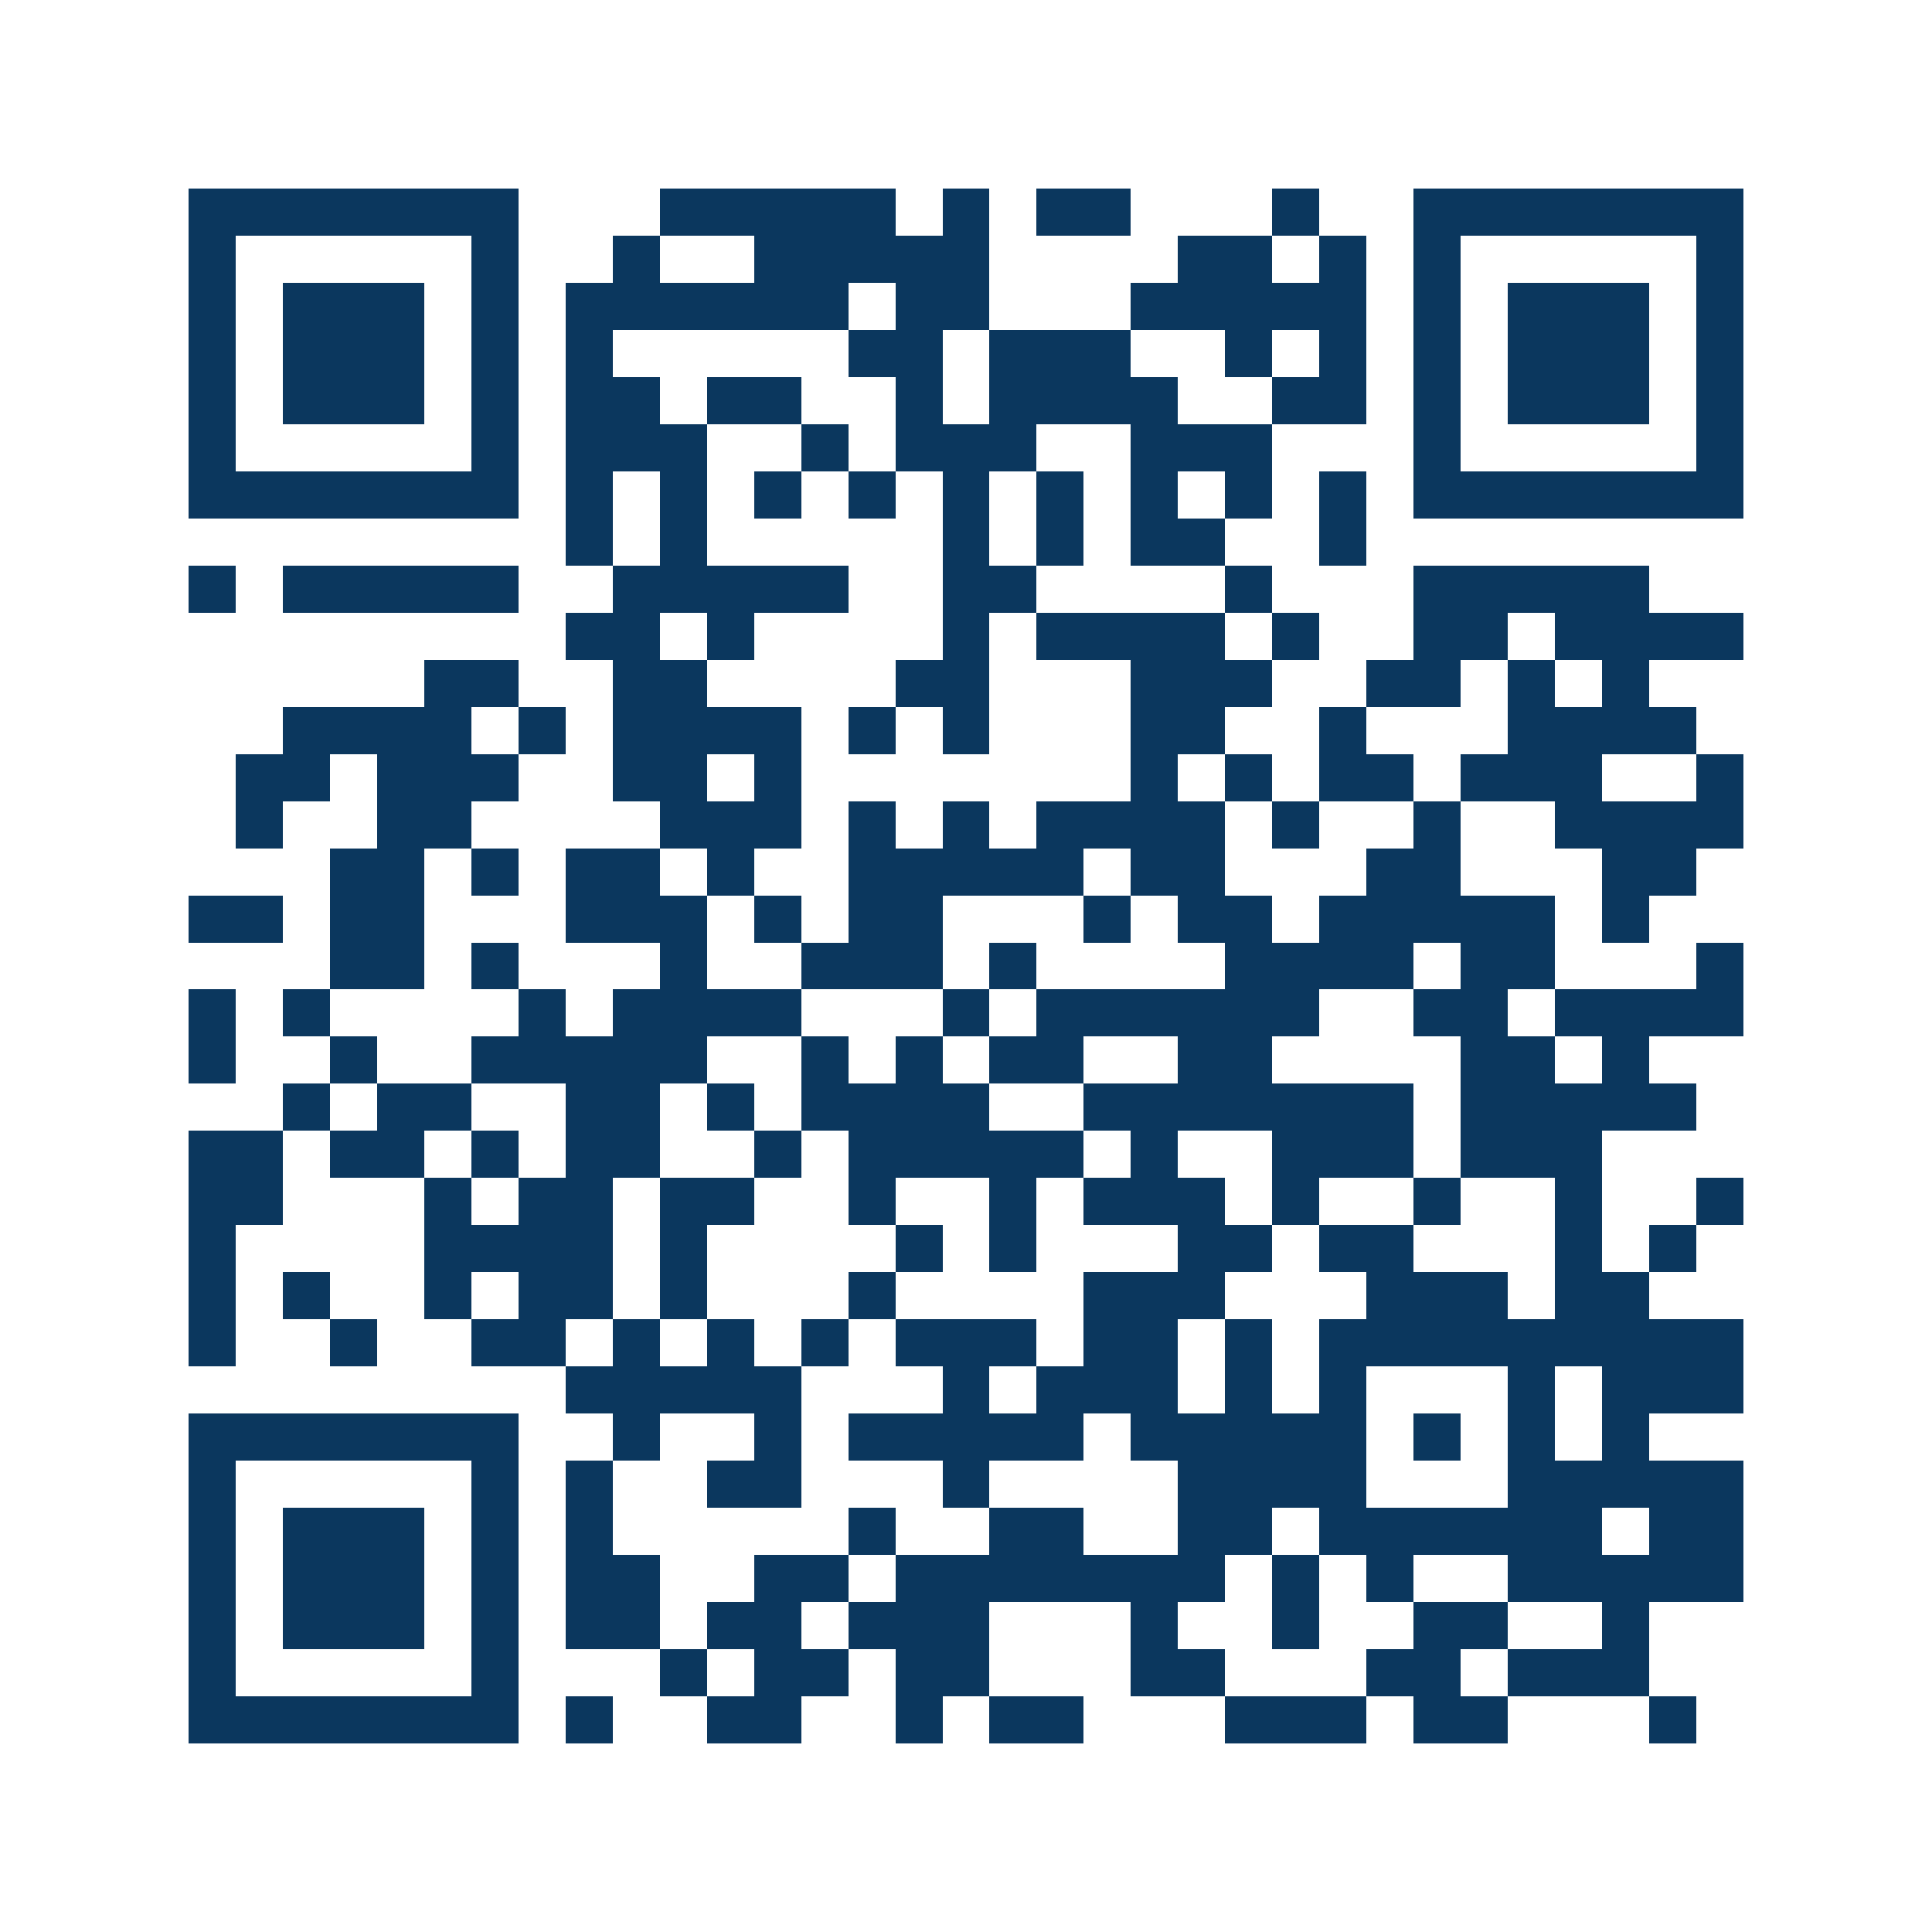 <svg xmlns="http://www.w3.org/2000/svg" width="150" height="150" viewBox="0 0 41 41" shape-rendering="crispEdges"><path fill="#ffffff" d="M0 0h41v41H0z"/><path stroke="#0b375e" d="M4 4.5h7m3 0h5m1 0h1m1 0h2m3 0h1m2 0h7M4 5.5h1m5 0h1m2 0h1m2 0h5m4 0h2m1 0h1m1 0h1m5 0h1M4 6.5h1m1 0h3m1 0h1m1 0h6m1 0h2m3 0h5m1 0h1m1 0h3m1 0h1M4 7.5h1m1 0h3m1 0h1m1 0h1m5 0h2m1 0h3m2 0h1m1 0h1m1 0h1m1 0h3m1 0h1M4 8.5h1m1 0h3m1 0h1m1 0h2m1 0h2m2 0h1m1 0h4m2 0h2m1 0h1m1 0h3m1 0h1M4 9.5h1m5 0h1m1 0h3m2 0h1m1 0h3m2 0h3m3 0h1m5 0h1M4 10.5h7m1 0h1m1 0h1m1 0h1m1 0h1m1 0h1m1 0h1m1 0h1m1 0h1m1 0h1m1 0h7M12 11.5h1m1 0h1m5 0h1m1 0h1m1 0h2m2 0h1M4 12.5h1m1 0h5m2 0h5m2 0h2m4 0h1m3 0h5M12 13.5h2m1 0h1m4 0h1m1 0h4m1 0h1m2 0h2m1 0h4M9 14.5h2m2 0h2m4 0h2m3 0h3m2 0h2m1 0h1m1 0h1M6 15.5h4m1 0h1m1 0h4m1 0h1m1 0h1m3 0h2m2 0h1m3 0h4M5 16.5h2m1 0h3m2 0h2m1 0h1m7 0h1m1 0h1m1 0h2m1 0h3m2 0h1M5 17.5h1m2 0h2m4 0h3m1 0h1m1 0h1m1 0h4m1 0h1m2 0h1m2 0h4M7 18.5h2m1 0h1m1 0h2m1 0h1m2 0h5m1 0h2m3 0h2m3 0h2M4 19.5h2m1 0h2m3 0h3m1 0h1m1 0h2m3 0h1m1 0h2m1 0h5m1 0h1M7 20.5h2m1 0h1m3 0h1m2 0h3m1 0h1m4 0h4m1 0h2m3 0h1M4 21.5h1m1 0h1m4 0h1m1 0h4m3 0h1m1 0h6m2 0h2m1 0h4M4 22.5h1m2 0h1m2 0h5m2 0h1m1 0h1m1 0h2m2 0h2m4 0h2m1 0h1M6 23.5h1m1 0h2m2 0h2m1 0h1m1 0h4m2 0h7m1 0h5M4 24.5h2m1 0h2m1 0h1m1 0h2m2 0h1m1 0h5m1 0h1m2 0h3m1 0h3M4 25.5h2m3 0h1m1 0h2m1 0h2m2 0h1m2 0h1m1 0h3m1 0h1m2 0h1m2 0h1m2 0h1M4 26.5h1m4 0h4m1 0h1m4 0h1m1 0h1m3 0h2m1 0h2m3 0h1m1 0h1M4 27.5h1m1 0h1m2 0h1m1 0h2m1 0h1m3 0h1m4 0h3m3 0h3m1 0h2M4 28.5h1m2 0h1m2 0h2m1 0h1m1 0h1m1 0h1m1 0h3m1 0h2m1 0h1m1 0h9M12 29.5h5m3 0h1m1 0h3m1 0h1m1 0h1m3 0h1m1 0h3M4 30.5h7m2 0h1m2 0h1m1 0h5m1 0h5m1 0h1m1 0h1m1 0h1M4 31.5h1m5 0h1m1 0h1m2 0h2m3 0h1m4 0h4m3 0h5M4 32.5h1m1 0h3m1 0h1m1 0h1m5 0h1m2 0h2m2 0h2m1 0h6m1 0h2M4 33.5h1m1 0h3m1 0h1m1 0h2m2 0h2m1 0h7m1 0h1m1 0h1m2 0h5M4 34.5h1m1 0h3m1 0h1m1 0h2m1 0h2m1 0h3m3 0h1m2 0h1m2 0h2m2 0h1M4 35.5h1m5 0h1m3 0h1m1 0h2m1 0h2m3 0h2m3 0h2m1 0h3M4 36.5h7m1 0h1m2 0h2m2 0h1m1 0h2m3 0h3m1 0h2m3 0h1"/></svg>
